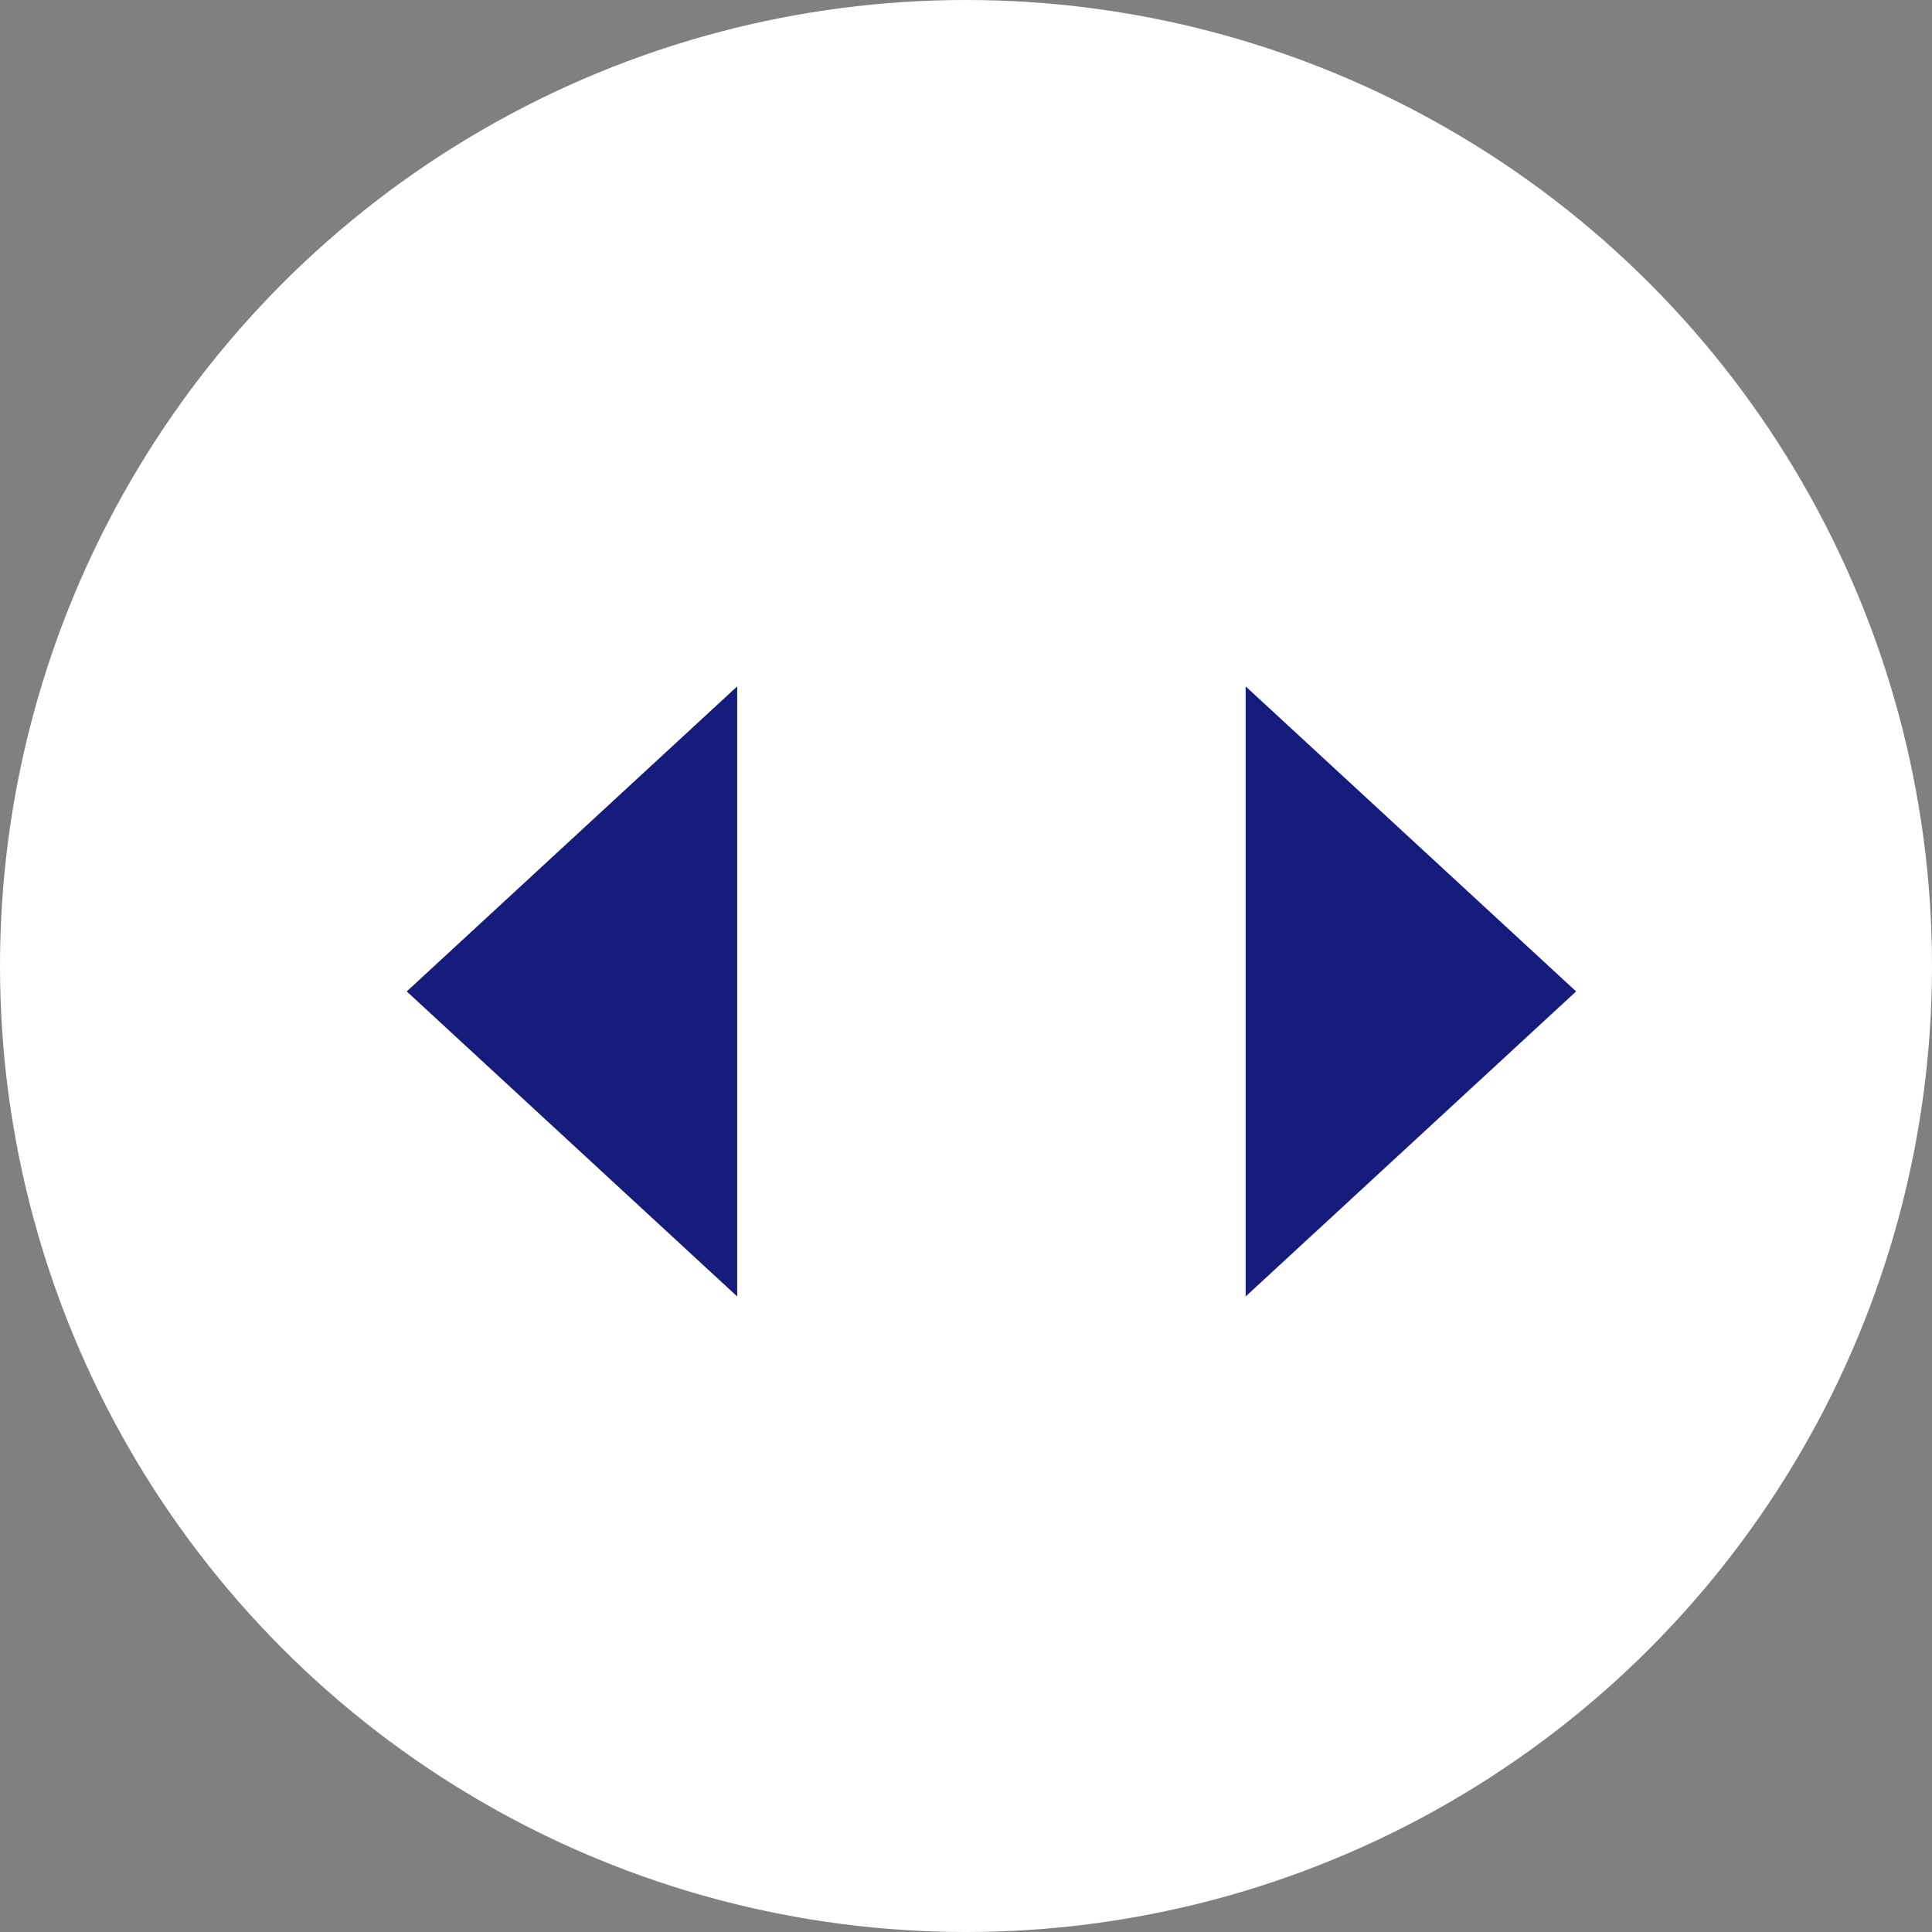 <svg xmlns="http://www.w3.org/2000/svg" width="38" height="38" viewBox="0 0 38 38">
  <rect x="0" y="0" width="38" height="38" fill="#808080" stroke="none"/>
  <defs>
    <style>
      .cls-1 {
        fill: #fff;
      }

      .cls-2 {
        fill: #151C7C;
      }
    </style>
  </defs>
  <g id="arrow" transform="translate(-1367 -546)">
    <circle id="椭圆_1" data-name="椭圆 1" class="cls-1" cx="19" cy="19" r="19" transform="translate(1367 546)"/>
    <path id="多边形_1" data-name="多边形 1" class="cls-2" d="M6,0l6,6.5H0Z" transform="translate(1375 571.5) rotate(-90)"/>
    <path id="多边形_2" data-name="多边形 2" class="cls-2" d="M6,0l6,6.5H0Z" transform="translate(1398 559.5) rotate(90)"/>
  </g>
</svg>
